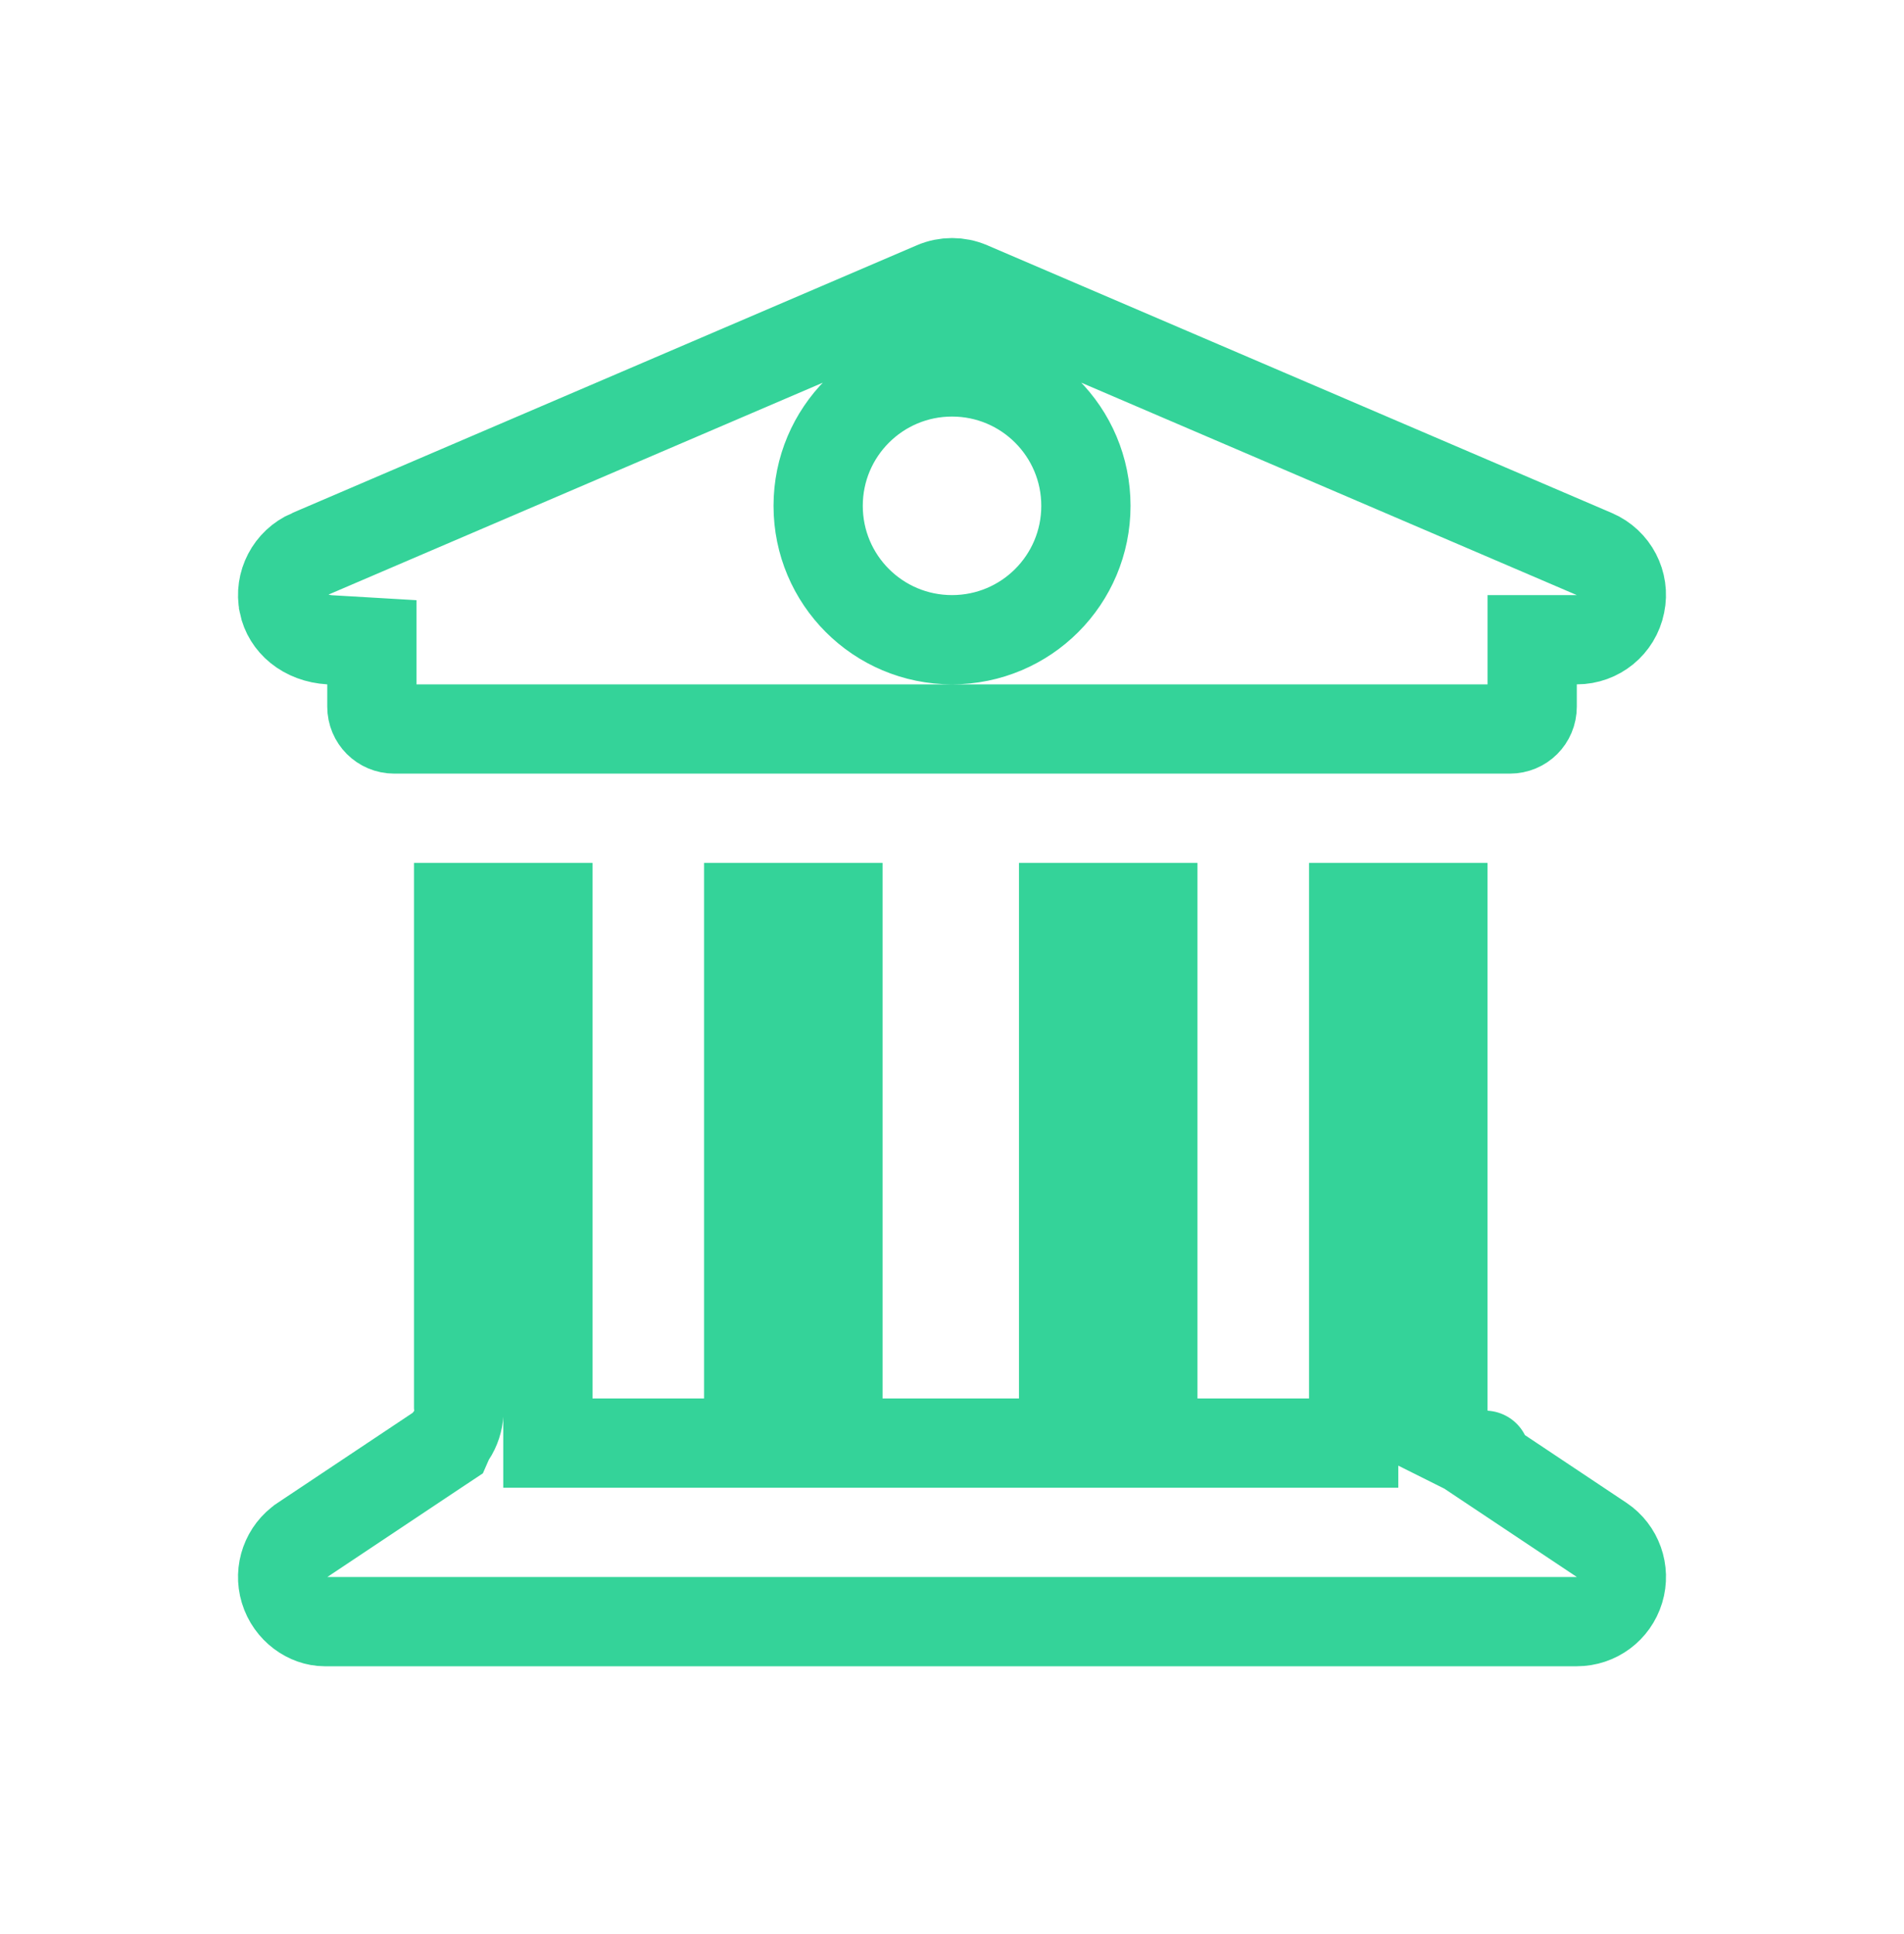 <svg width="64" height="65" viewBox="0 0 64 65" fill="none" xmlns="http://www.w3.org/2000/svg">
<path d="M9.531 20.297C9.389 19.611 9.752 18.905 10.411 18.621C10.411 18.621 10.411 18.621 10.412 18.621L31.411 9.621L31.414 9.62C31.785 9.46 32.218 9.46 32.589 9.62L32.592 9.621L53.592 18.621C53.592 18.621 53.592 18.621 53.592 18.621C54.251 18.904 54.612 19.607 54.468 20.293L54.468 20.293L54.466 20.304C54.326 20.999 53.715 21.5 53.002 21.5H51.502V23V23.75C51.502 24.168 51.171 24.5 50.752 24.5H13.25C12.834 24.5 12.5 24.166 12.5 23.75V23V21.586L11.089 21.503C10.236 21.452 9.661 20.931 9.531 20.299L9.531 20.297ZM32.001 21.5C34.489 21.5 36.501 19.488 36.501 17C36.501 14.516 34.49 12.5 32.001 12.5C29.512 12.5 27.501 14.516 27.501 17C27.501 19.488 29.513 21.5 32.001 21.5Z" stroke="#34D399" stroke-width="3"/>
<path d="M18.416 47V48.5H19.916H23.666H25.166V47V30.5H28.166V47V48.5H29.666H34.251H35.751V47V30.5H38.751V47V48.5H40.251H44.001H45.501V47V30.5H48.501V47.403V48.33L49.303 48.731L49.338 48.754L53.838 51.754C54.381 52.117 54.628 52.8 54.435 53.436C54.242 54.07 53.662 54.5 53.001 54.5H10.916C10.362 54.5 9.763 54.092 9.565 53.437L9.565 53.437C9.373 52.803 9.619 52.119 10.167 51.755L10.168 51.754L14.668 48.754L15.034 48.511L15.116 48.324C15.154 48.273 15.192 48.218 15.227 48.156C15.364 47.915 15.427 47.65 15.424 47.392C15.423 47.347 15.42 47.303 15.416 47.261V30.5H18.416V47ZM49.92 48.909C49.921 48.909 49.921 48.909 49.919 48.909L49.92 48.909Z" stroke="#34D399" stroke-width="3"/>
</svg>

